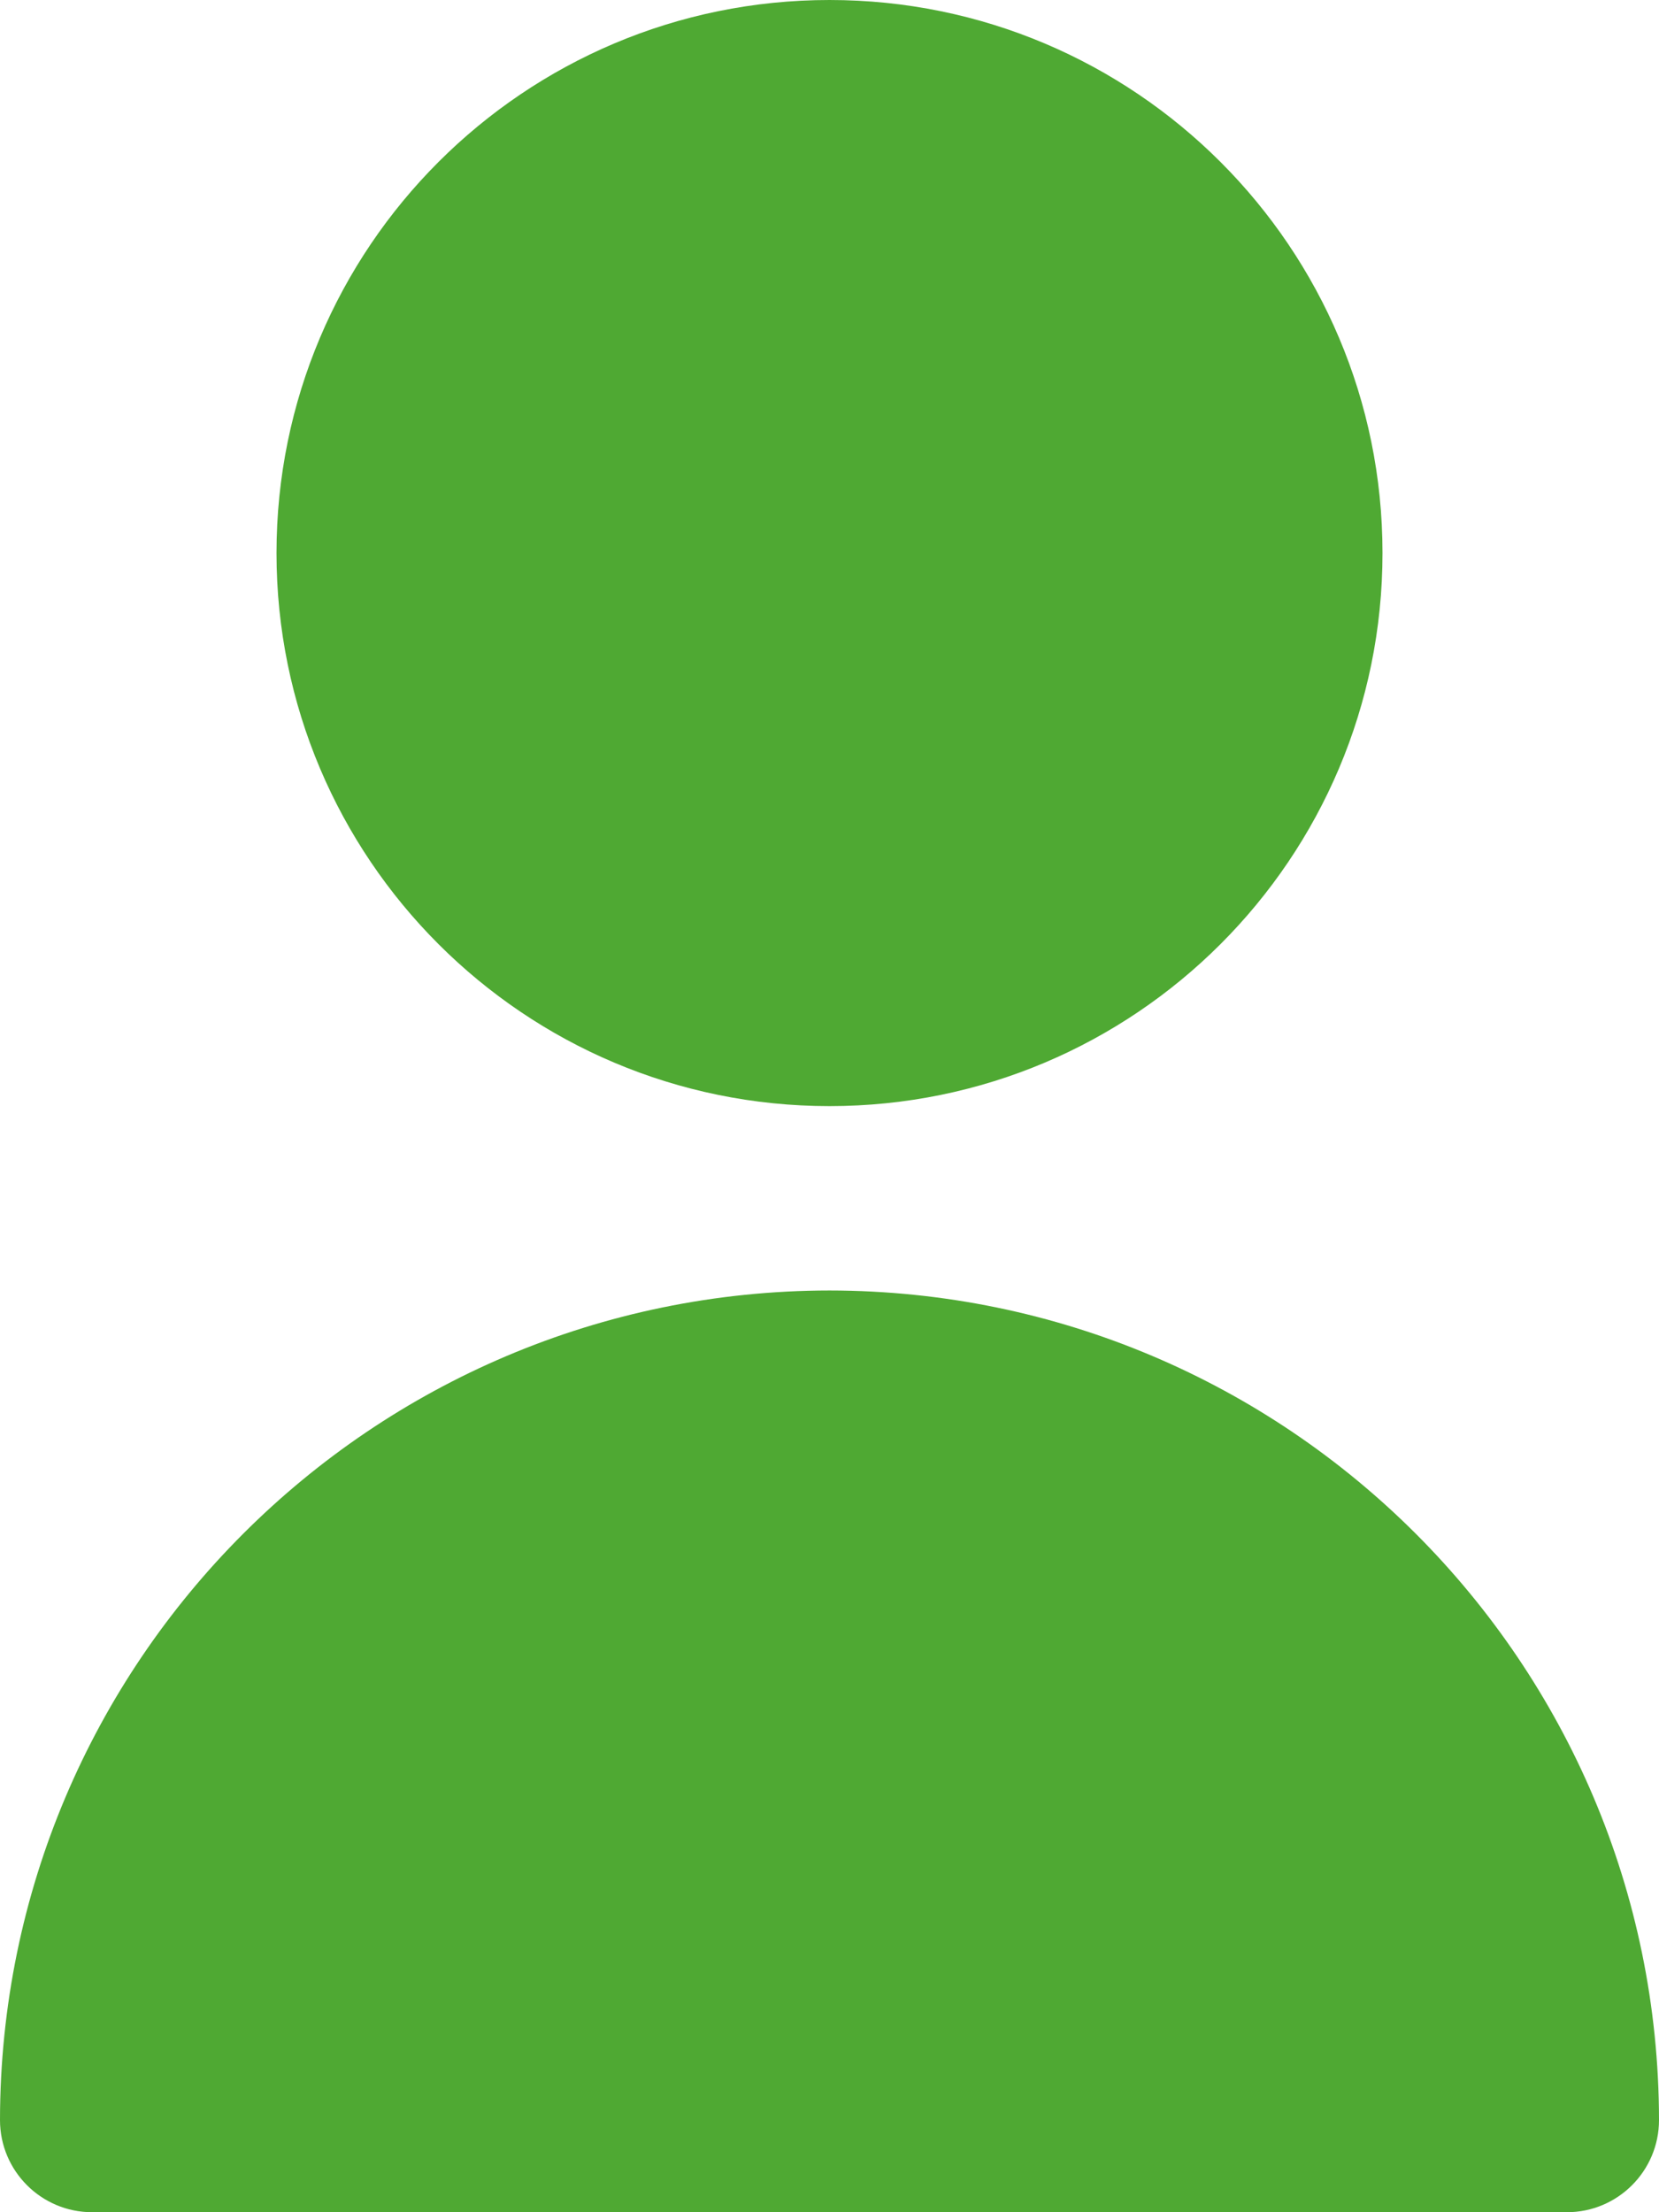 <svg width="24" height="32" viewBox="0 0 24 32" fill="none" xmlns="http://www.w3.org/2000/svg">
<path d="M12 16C16.418 16 20 12.418 20 8C20 3.582 16.418 0 12 0C7.582 0 4 3.582 4 8C4 12.418 7.582 16 12 16Z" fill="#4FA933"/>
<path d="M12 18.667C5.376 18.674 0.007 24.042 0 30.667C0 31.403 0.597 32 1.333 32H22.667C23.403 32 24 31.403 24 30.667C23.993 24.042 18.624 18.674 12 18.667Z" fill="#4FA933"/>
</svg>
